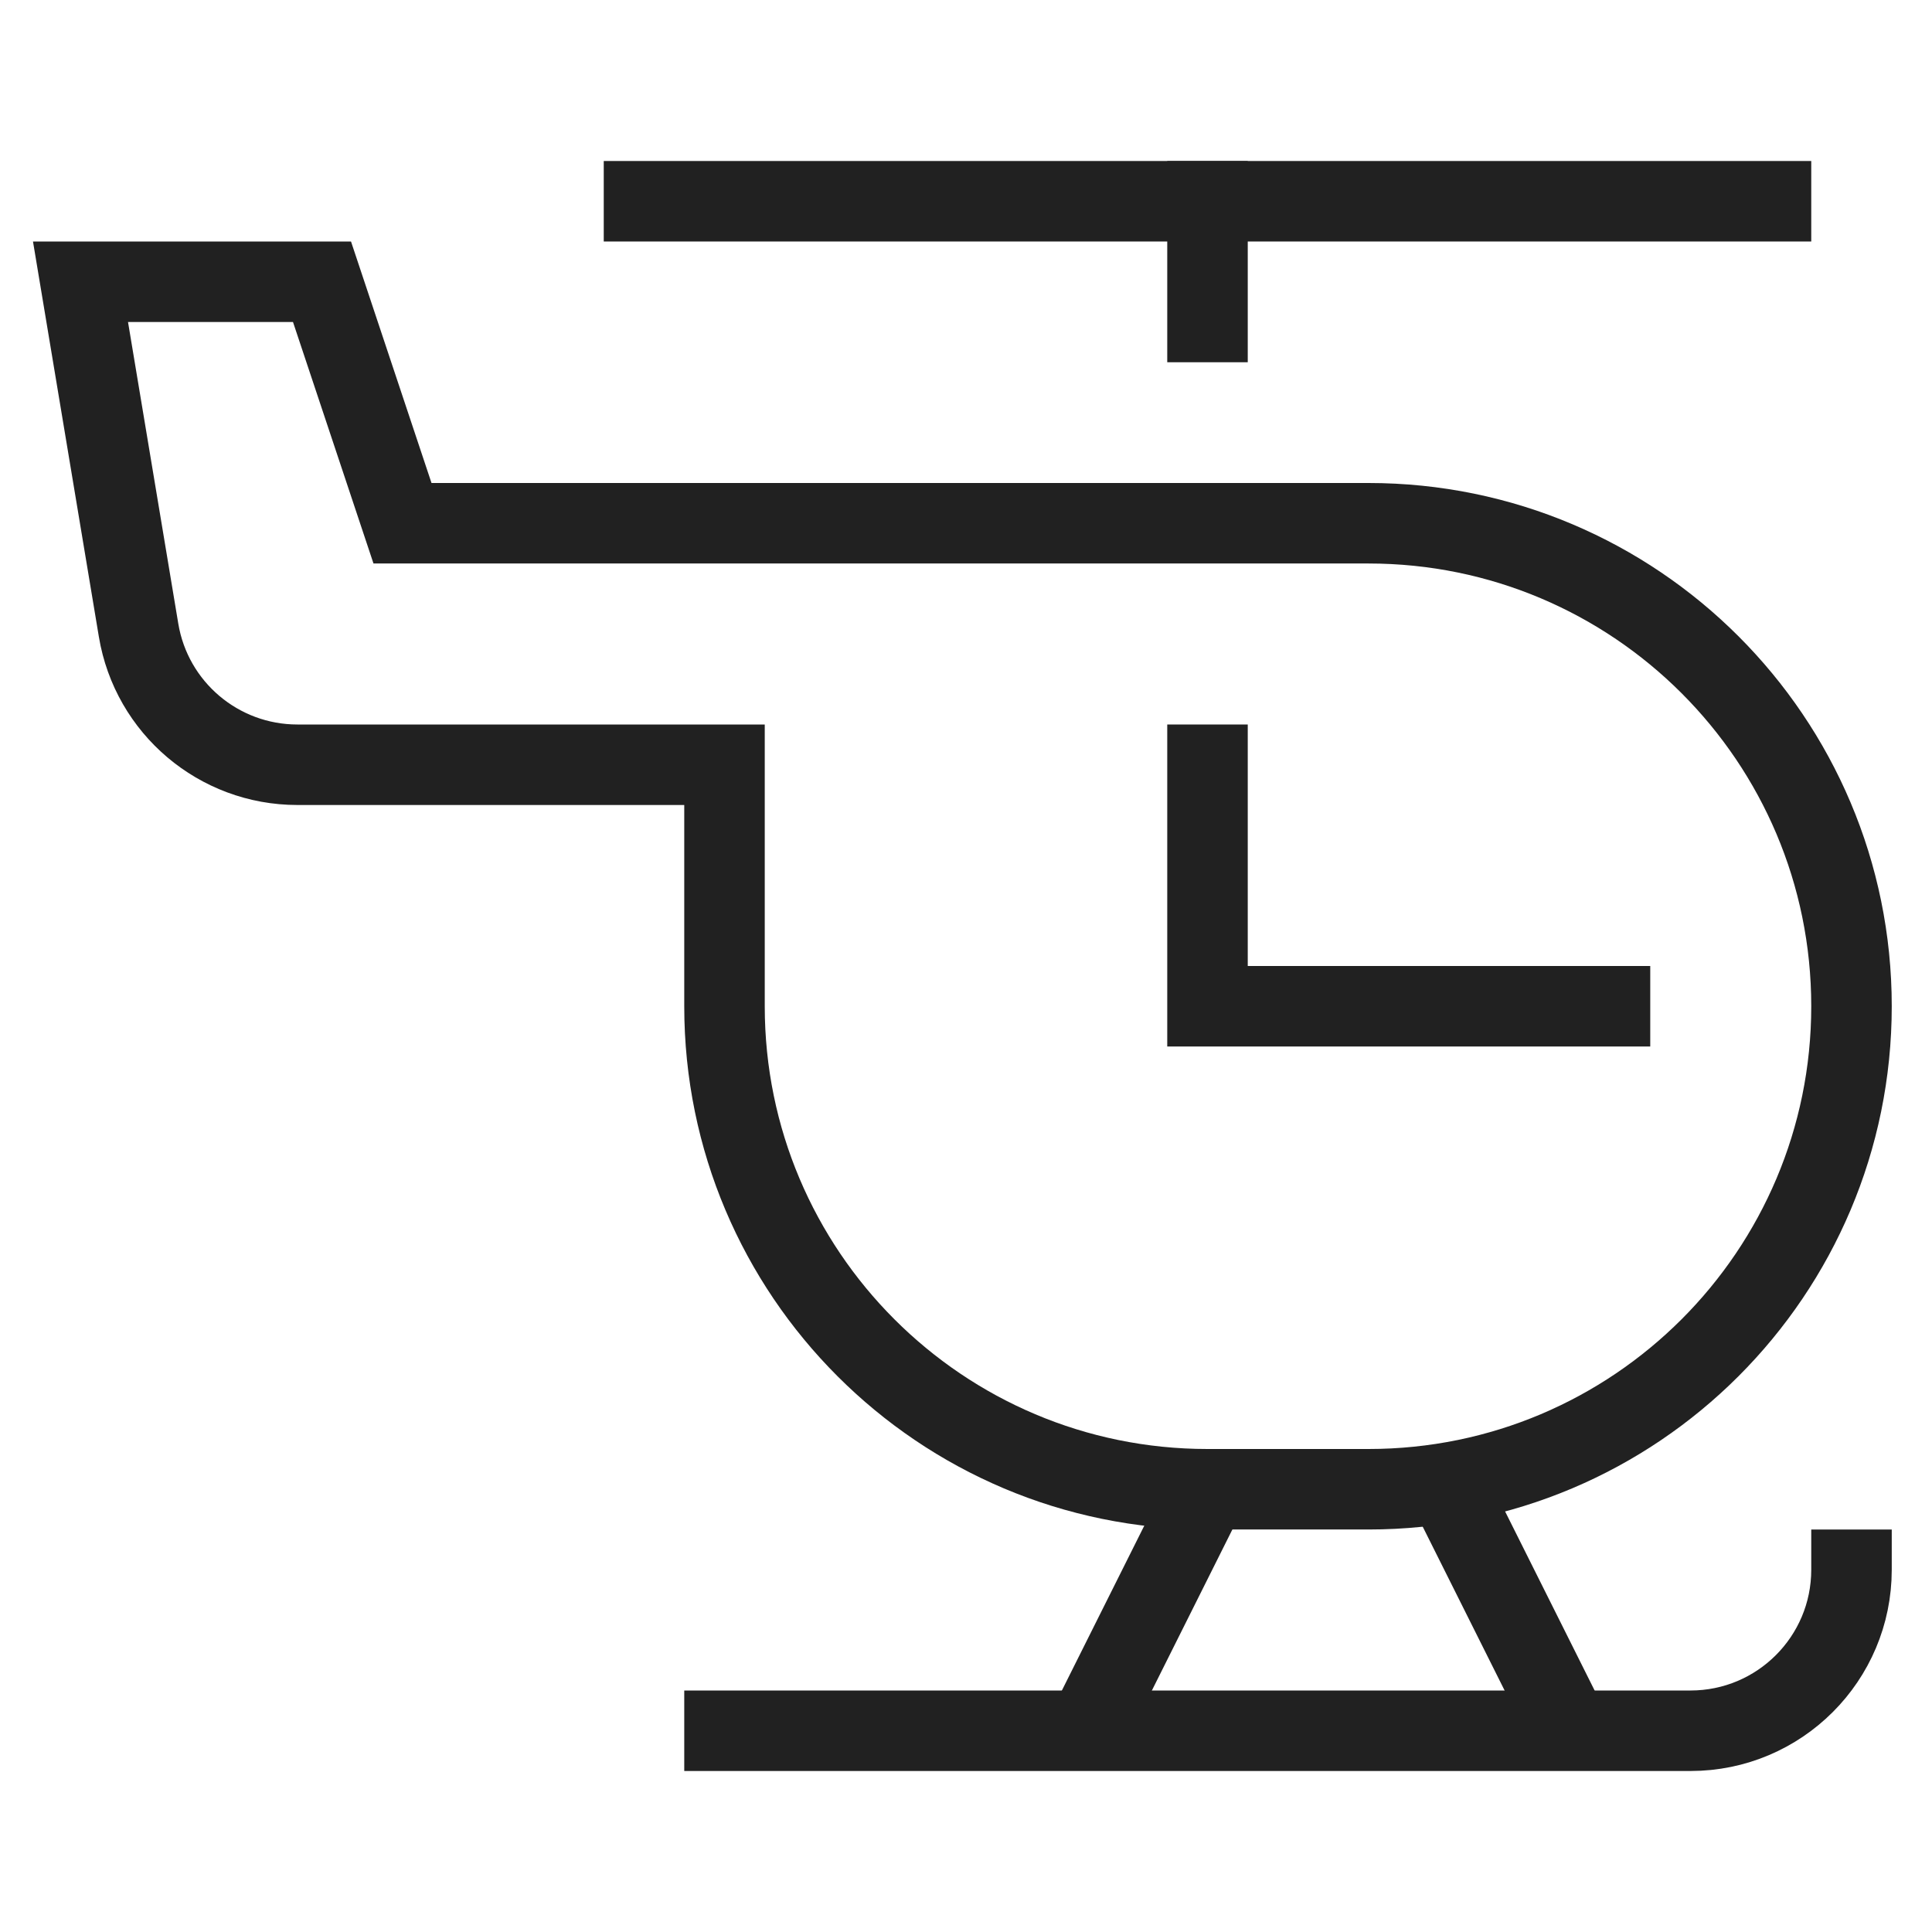 <svg width="48" height="48" viewBox="0 0 48 48" fill="none" xmlns="http://www.w3.org/2000/svg">
<path d="M16 5H44" stroke="#212121" stroke-width="2" stroke-miterlimit="10" stroke-linecap="square"/>
<path d="M30 5V8" stroke="#212121" stroke-width="2" stroke-miterlimit="10" stroke-linecap="square"/>
<path d="M30 37L27 43" stroke="#212121" stroke-width="2" stroke-miterlimit="10"/>
<path d="M36 37L39 43" stroke="#212121" stroke-width="2" stroke-miterlimit="10"/>
<path d="M30 19V25H40" stroke="#212121" stroke-width="2" stroke-miterlimit="10" stroke-linecap="square"/>
<path d="M10 13L8 7H2L3.443 15.658C3.764 17.586 5.433 19 7.389 19H18V25C18 31.627 23.373 37 30 37H34C40.627 37 46 31.627 46 25C46 18.373 40.627 13 34 13H10Z" stroke="#212121" stroke-width="2" stroke-miterlimit="10" stroke-linecap="square"/>
<path d="M18 43H42C44.209 43 46 41.209 46 39" stroke="#212121" stroke-width="2" stroke-miterlimit="10" stroke-linecap="square"/>
</svg>
